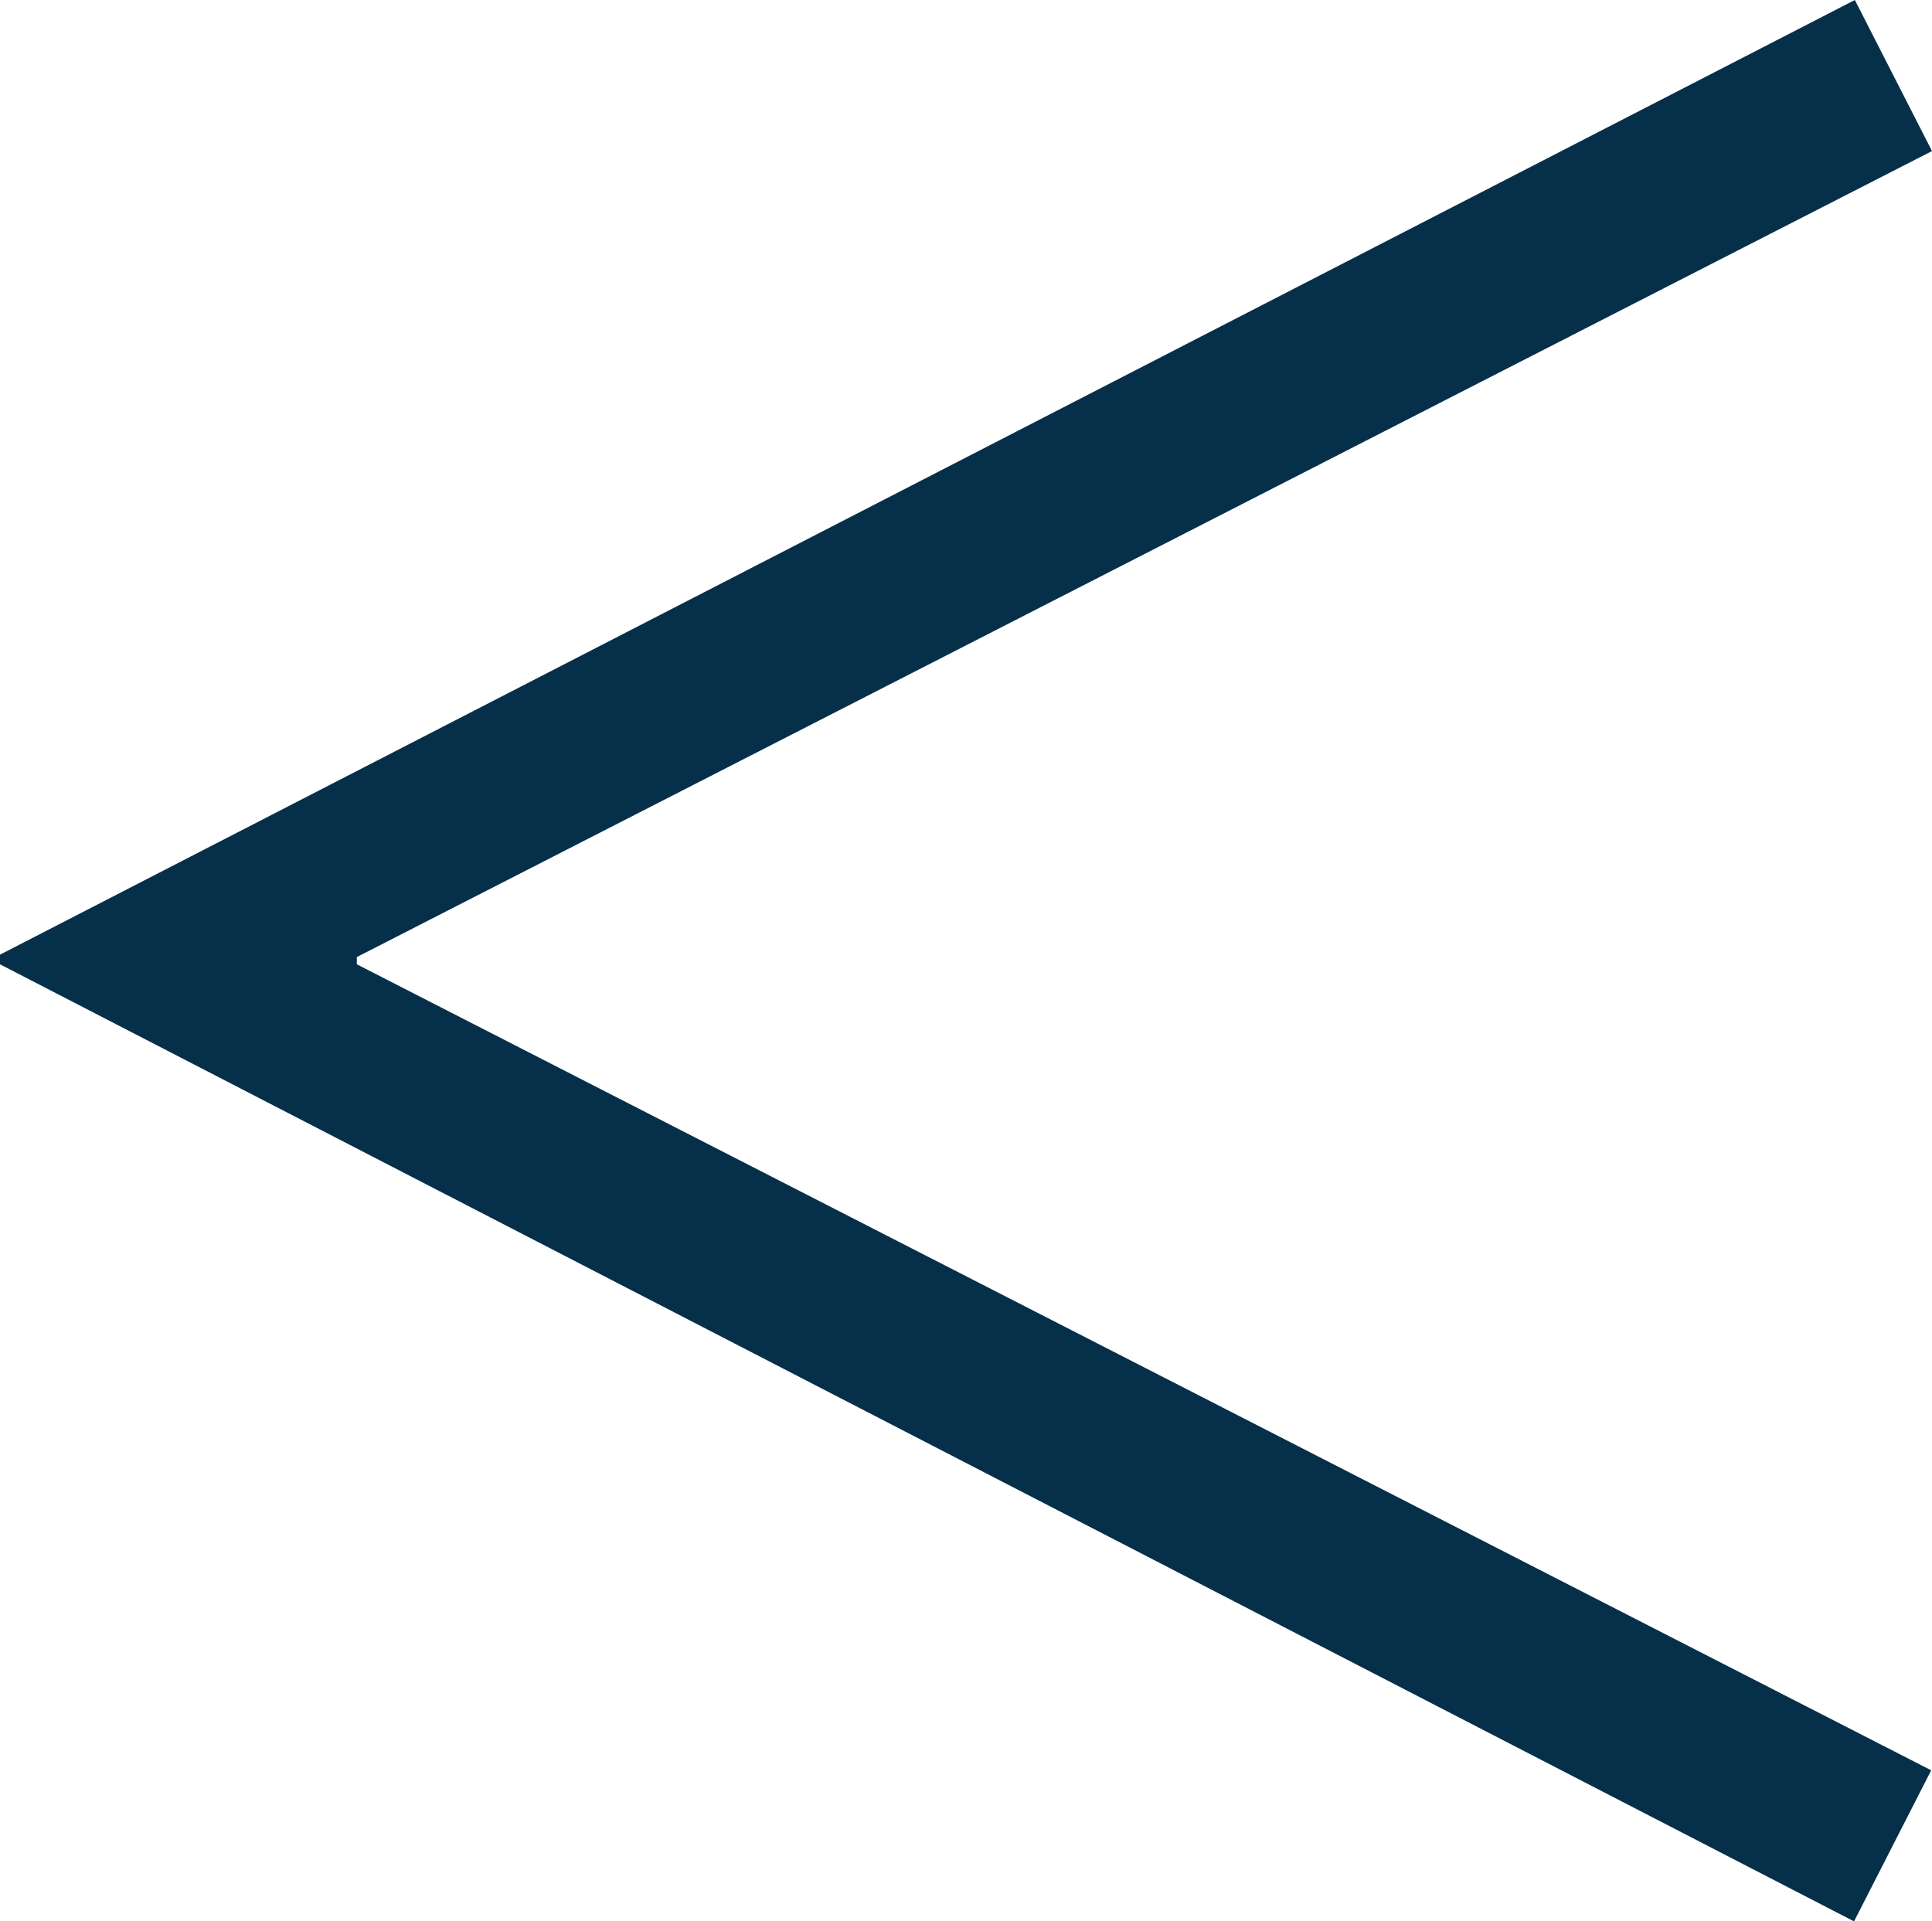 <?xml version="1.0" encoding="UTF-8"?><svg id="_レイヤー_2" xmlns="http://www.w3.org/2000/svg" viewBox="0 0 24.04 23.91"><defs><style>.cls-1{fill:#062f4a;}</style></defs><g id="layout"><path class="cls-1" d="m24.04,1.88L4.44,11.91v.09l19.59,10.03-.96,1.88L0,12v-.12L23.08,0l.96,1.88Z"/></g></svg>